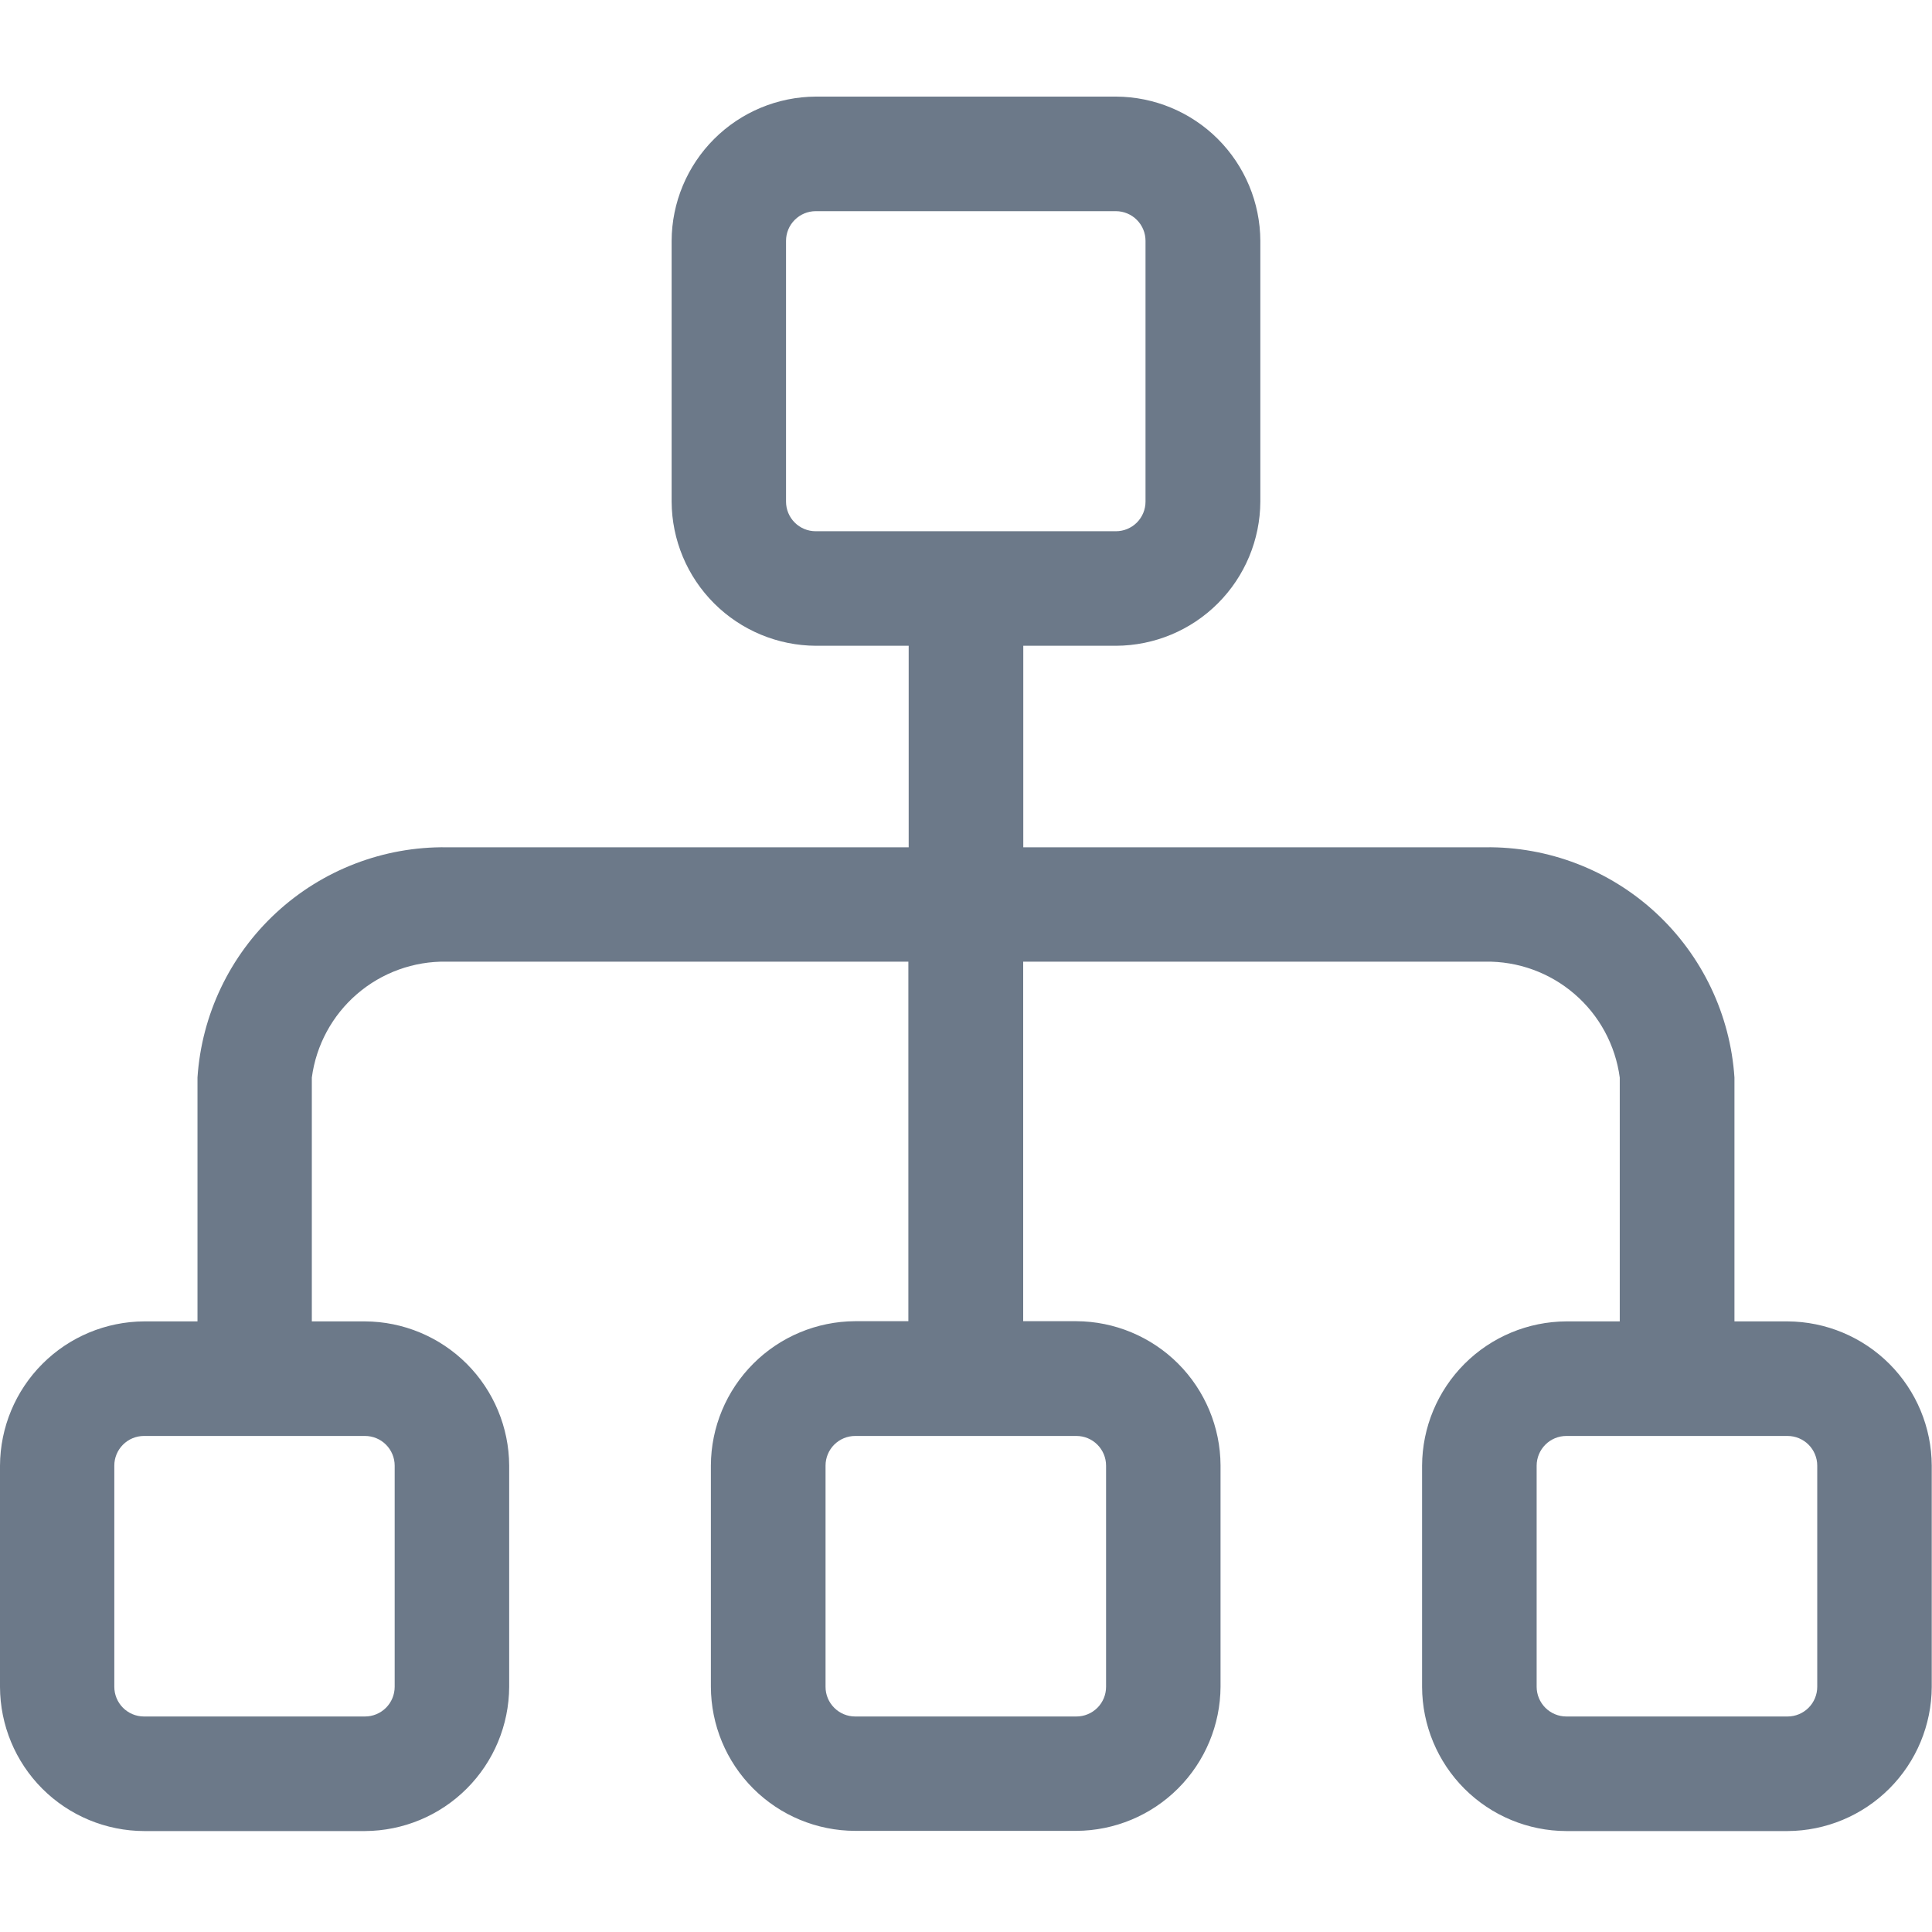 <svg width="60" height="60" viewBox="0 0 60 60" fill="none" xmlns="http://www.w3.org/2000/svg">
<path d="M55.515 41.037H53.865V33.464C53.735 31.508 52.86 29.676 51.421 28.346C49.981 27.016 48.086 26.288 46.127 26.313H31.779V20.055H34.663C35.849 20.049 36.985 19.576 37.823 18.737C38.661 17.899 39.135 16.763 39.141 15.578V7.478C39.135 6.292 38.661 5.156 37.822 4.317C36.984 3.479 35.848 3.006 34.662 3L25.335 3C24.149 3.006 23.013 3.48 22.175 4.319C21.337 5.157 20.863 6.293 20.858 7.479V15.579C20.864 16.765 21.338 17.9 22.177 18.738C23.015 19.576 24.151 20.049 25.337 20.055H28.22V26.313H13.873C11.913 26.288 10.018 27.015 8.578 28.346C7.139 29.676 6.263 31.508 6.133 33.464V41.037H4.476C3.29 41.043 2.155 41.517 1.317 42.356C0.479 43.195 0.006 44.33 0 45.516V52.389C0.004 53.575 0.476 54.712 1.315 55.551C2.154 56.389 3.291 56.862 4.478 56.865H11.335C12.521 56.859 13.657 56.386 14.495 55.547C15.334 54.709 15.807 53.573 15.813 52.388V45.514C15.807 44.329 15.333 43.193 14.495 42.354C13.656 41.516 12.52 41.042 11.334 41.037H9.684V33.465C9.818 32.457 10.318 31.533 11.089 30.869C11.86 30.205 12.848 29.848 13.864 29.865H28.21V41.031H26.553C25.367 41.037 24.232 41.511 23.394 42.35C22.556 43.189 22.082 44.324 22.077 45.51V52.383C22.081 53.569 22.553 54.706 23.392 55.545C24.231 56.383 25.368 56.856 26.555 56.859H33.428C34.613 56.853 35.749 56.38 36.587 55.541C37.425 54.703 37.899 53.567 37.905 52.382V45.508C37.899 44.323 37.425 43.187 36.587 42.348C35.748 41.51 34.612 41.036 33.426 41.031H31.776V29.865H46.123C47.14 29.848 48.128 30.206 48.898 30.87C49.669 31.533 50.168 32.457 50.303 33.465V41.037H48.641C47.455 41.043 46.319 41.517 45.481 42.356C44.643 43.195 44.17 44.33 44.164 45.516V52.389C44.168 53.575 44.641 54.712 45.48 55.551C46.319 56.389 47.456 56.862 48.642 56.865H55.515C56.701 56.859 57.836 56.386 58.675 55.547C59.513 54.709 59.987 53.573 59.992 52.388V45.514C59.987 44.329 59.513 43.193 58.675 42.355C57.836 41.517 56.701 41.043 55.515 41.037ZM55.515 53.307H48.644C48.4 53.307 48.166 53.21 47.993 53.037C47.821 52.865 47.723 52.631 47.722 52.388V45.516C47.723 45.272 47.82 45.038 47.993 44.865C48.165 44.693 48.399 44.595 48.644 44.595H55.515C55.759 44.595 55.993 44.693 56.166 44.865C56.338 45.038 56.436 45.272 56.436 45.516V52.388C56.435 52.632 56.338 52.865 56.165 53.038C55.992 53.21 55.759 53.307 55.515 53.307ZM34.35 52.388C34.35 52.632 34.252 52.865 34.08 53.038C33.907 53.21 33.673 53.307 33.429 53.307H26.558C26.314 53.307 26.08 53.21 25.908 53.037C25.735 52.865 25.638 52.631 25.638 52.388V45.516C25.638 45.272 25.735 45.038 25.907 44.865C26.08 44.693 26.314 44.595 26.558 44.595H33.429C33.673 44.595 33.907 44.692 34.08 44.865C34.253 45.038 34.35 45.272 34.35 45.516V52.388ZM24.411 7.479C24.411 7.235 24.508 7.001 24.681 6.829C24.853 6.656 25.087 6.559 25.331 6.558H34.656C34.9 6.559 35.133 6.656 35.306 6.829C35.478 7.001 35.575 7.235 35.575 7.479V15.579C35.575 15.823 35.478 16.056 35.306 16.229C35.133 16.401 34.9 16.498 34.656 16.498H25.331C25.087 16.498 24.853 16.401 24.681 16.229C24.508 16.056 24.411 15.823 24.411 15.579V7.479ZM3.55 52.388V45.516C3.55 45.272 3.647 45.038 3.82 44.865C3.992 44.693 4.226 44.595 4.47 44.595H11.335C11.58 44.595 11.814 44.692 11.987 44.865C12.159 45.038 12.257 45.272 12.257 45.516V52.388C12.256 52.632 12.159 52.865 11.986 53.038C11.813 53.21 11.579 53.307 11.335 53.307H4.464C4.221 53.305 3.989 53.207 3.818 53.035C3.647 52.863 3.551 52.63 3.55 52.388Z" fill="#6C7989"/>
</svg>
